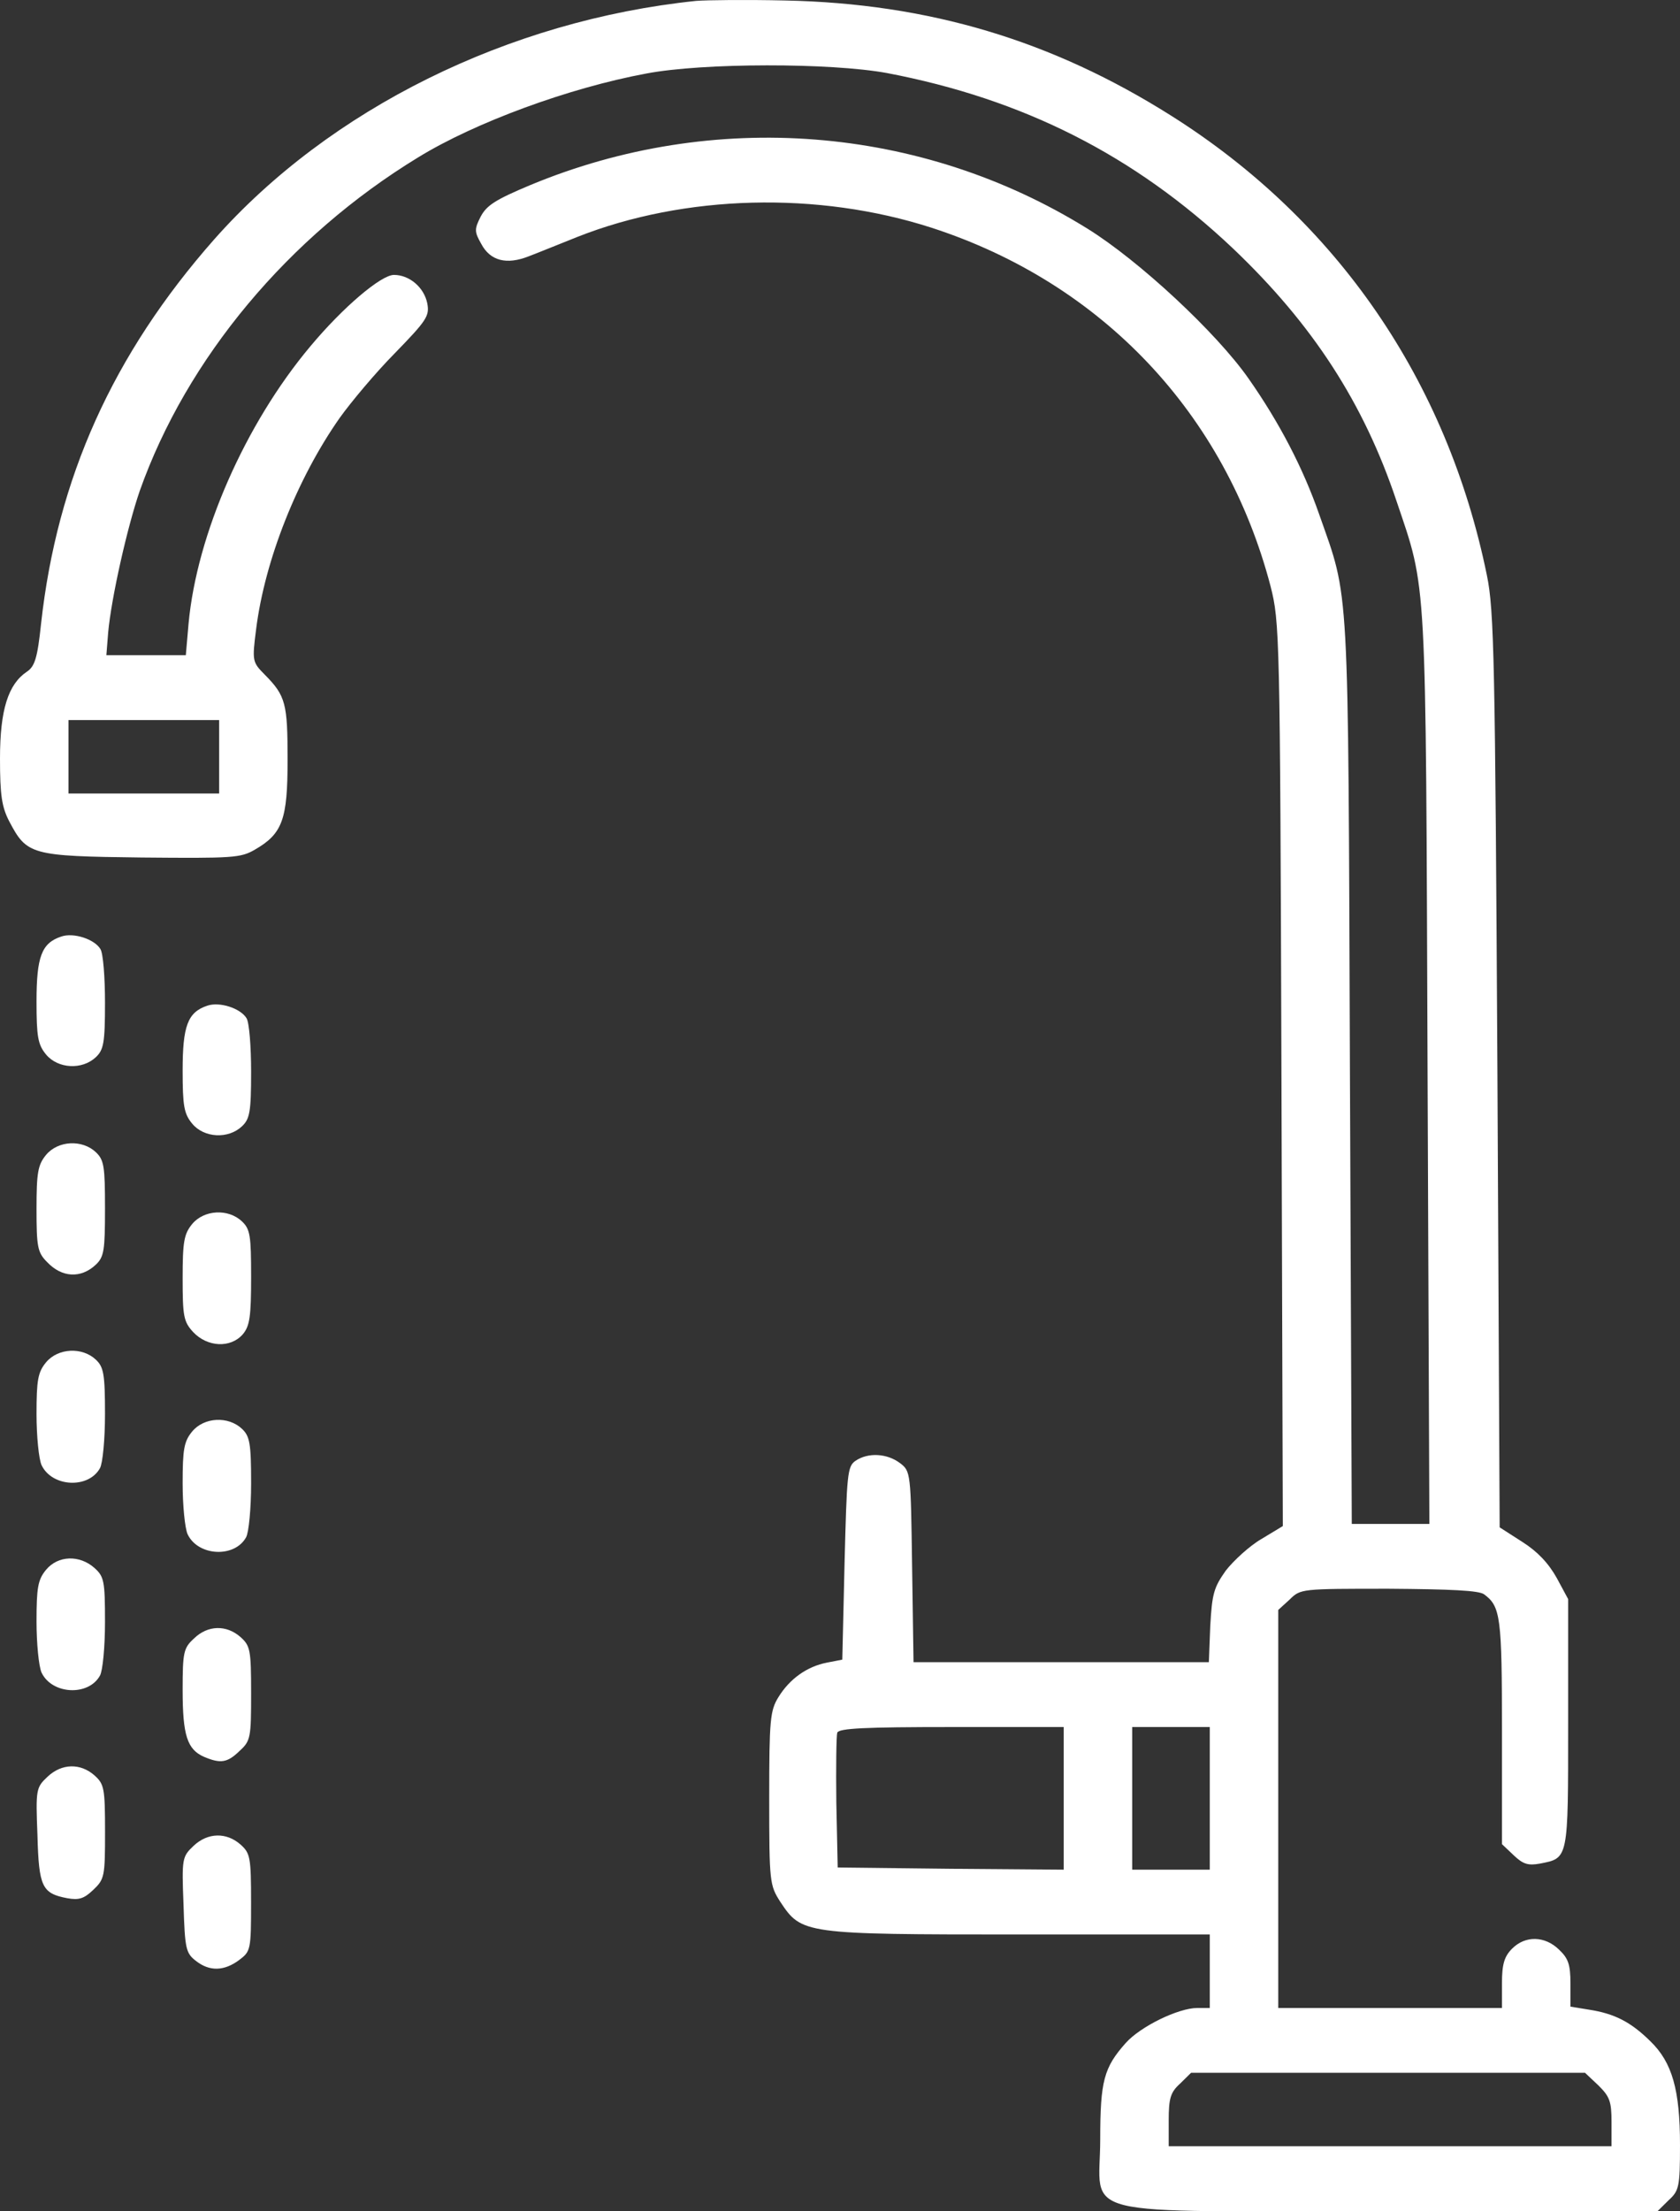 <?xml version="1.0" encoding="UTF-8"?>
<svg xmlns="http://www.w3.org/2000/svg" width="38" height="50" viewBox="0 0 38 50" fill="none">
  <rect x="0" y="0" width="38" height="50" fill="#333333" stroke="none"/>
  <path d="M15.747 0.02C11.503 0.46 7.455 2.463 4.843 5.415C2.551 8.014 1.291 10.819 0.929 14.102C0.847 14.884 0.785 15.069 0.609 15.187C0.186 15.47 0 16.047 0 17.151C0 17.981 0.041 18.245 0.207 18.568C0.609 19.33 0.692 19.359 3.201 19.389C5.277 19.408 5.442 19.398 5.762 19.213C6.392 18.851 6.505 18.529 6.505 17.18C6.505 15.91 6.464 15.734 5.989 15.255C5.71 14.972 5.7 14.952 5.793 14.229C5.989 12.665 6.722 10.819 7.683 9.45C7.941 9.089 8.498 8.424 8.932 7.985C9.655 7.242 9.717 7.144 9.665 6.861C9.593 6.499 9.262 6.216 8.911 6.216C8.622 6.216 7.765 6.939 7.022 7.828C5.545 9.587 4.451 12.079 4.265 14.102L4.203 14.815H3.304H2.406L2.447 14.297C2.52 13.506 2.881 11.913 3.16 11.102C4.223 8.102 6.526 5.346 9.459 3.558C10.749 2.766 12.877 1.985 14.622 1.662C15.902 1.418 18.794 1.418 20.064 1.652C23.141 2.239 25.66 3.509 27.891 5.62C29.688 7.33 30.844 9.108 31.587 11.327C32.279 13.379 32.248 12.841 32.29 24.167L32.331 34.457H31.453H30.576L30.534 24.216C30.493 12.959 30.524 13.584 29.842 11.639C29.471 10.574 28.934 9.548 28.242 8.561C27.519 7.525 25.764 5.893 24.597 5.17C20.838 2.835 16.14 2.463 11.999 4.183C11.204 4.516 11.008 4.643 10.873 4.897C10.729 5.18 10.729 5.239 10.884 5.512C11.09 5.903 11.462 5.991 11.958 5.796C12.164 5.718 12.67 5.512 13.062 5.356C15.489 4.398 18.504 4.32 21.076 5.151C24.927 6.402 27.715 9.353 28.738 13.252C28.944 14.063 28.954 14.307 28.985 24.294L29.016 34.506L28.531 34.799C28.262 34.955 27.901 35.288 27.726 35.513C27.457 35.894 27.416 36.03 27.375 36.763L27.343 37.584H24.008H20.663L20.631 35.425C20.601 33.294 20.601 33.265 20.353 33.079C20.064 32.864 19.64 32.835 19.351 33.03C19.165 33.157 19.155 33.333 19.103 35.346L19.052 37.526L18.701 37.594C18.256 37.682 17.864 37.956 17.606 38.376C17.42 38.679 17.399 38.884 17.399 40.662C17.399 42.558 17.41 42.627 17.647 42.998C18.133 43.731 18.164 43.74 23.058 43.74H27.364V44.571V45.402H27.085C26.652 45.402 25.795 45.822 25.464 46.193C24.968 46.75 24.886 47.053 24.886 48.373C24.886 50.18 24.153 49.995 31.464 49.995H37.494L37.742 49.75C37.979 49.535 38 49.447 38 48.499C38 47.258 37.825 46.633 37.329 46.154C36.885 45.715 36.513 45.529 35.945 45.441L35.522 45.372V44.845C35.522 44.415 35.47 44.278 35.264 44.083C34.944 43.77 34.499 43.76 34.2 44.063C34.025 44.239 33.973 44.415 33.973 44.845V45.402H31.443H28.913V40.907V36.402L29.171 36.167C29.419 35.923 29.429 35.923 31.412 35.923C32.816 35.933 33.456 35.962 33.57 36.05C33.942 36.324 33.973 36.558 33.973 39.148V41.698L34.241 41.952C34.448 42.148 34.561 42.187 34.83 42.138C35.48 42.011 35.47 42.06 35.47 38.972V36.157L35.212 35.679C35.026 35.346 34.778 35.083 34.438 34.867L33.921 34.535L33.87 24.216C33.818 14.962 33.797 13.799 33.632 13.008C32.734 8.61 30.245 4.985 26.497 2.62C23.791 0.91 21.003 0.079 17.761 0.011C16.883 -0.009 15.975 0.001 15.747 0.02ZM4.957 17.112V17.942H3.253H1.549V17.112V16.281H3.253H4.957V17.112ZM24.06 40.662V42.275L21.509 42.255L18.948 42.226L18.917 40.76C18.907 39.959 18.917 39.245 18.938 39.177C18.979 39.079 19.547 39.05 21.53 39.05H24.06V40.662ZM27.364 40.662V42.275H26.486H25.609V40.662V39.05H26.486H27.364V40.662ZM36.152 47.151C36.41 47.405 36.451 47.513 36.451 47.982V48.529H31.443H26.435V47.943C26.435 47.444 26.476 47.307 26.693 47.112L26.941 46.868H31.391H35.852L36.152 47.151Z" fill="white"></path>
  <path d="M1.384 21.177C0.94 21.323 0.826 21.636 0.826 22.643C0.826 23.444 0.857 23.62 1.043 23.845C1.312 24.167 1.859 24.196 2.169 23.903C2.344 23.737 2.375 23.581 2.375 22.672C2.375 22.105 2.334 21.558 2.272 21.46C2.138 21.235 1.663 21.079 1.384 21.177Z" fill="white"></path>
  <path d="M4.688 22.74C4.244 22.887 4.131 23.2 4.131 24.206C4.131 25.008 4.162 25.183 4.348 25.408C4.616 25.731 5.163 25.76 5.473 25.467C5.649 25.301 5.68 25.144 5.68 24.235C5.68 23.669 5.638 23.122 5.577 23.024C5.442 22.799 4.967 22.643 4.688 22.74Z" fill="white"></path>
  <path d="M1.043 26.112C0.857 26.337 0.826 26.512 0.826 27.333C0.826 28.183 0.847 28.32 1.064 28.535C1.394 28.887 1.828 28.916 2.169 28.594C2.354 28.418 2.375 28.271 2.375 27.324C2.375 26.376 2.354 26.229 2.169 26.053C1.859 25.76 1.312 25.789 1.043 26.112Z" fill="white"></path>
  <path d="M4.348 27.675C4.162 27.9 4.131 28.076 4.131 28.897C4.131 29.757 4.152 29.884 4.368 30.118C4.688 30.46 5.215 30.49 5.494 30.167C5.649 29.981 5.68 29.767 5.68 28.877C5.68 27.939 5.659 27.793 5.473 27.617C5.163 27.323 4.616 27.353 4.348 27.675Z" fill="white"></path>
  <path d="M1.043 30.802C0.857 31.027 0.826 31.203 0.826 31.975C0.826 32.473 0.878 32.991 0.94 33.128C1.177 33.627 2.003 33.666 2.261 33.197C2.323 33.089 2.375 32.542 2.375 31.975C2.375 31.066 2.344 30.91 2.169 30.744C1.859 30.451 1.312 30.48 1.043 30.802Z" fill="white"></path>
  <path d="M4.348 32.366C4.162 32.591 4.131 32.767 4.131 33.538C4.131 34.037 4.182 34.555 4.244 34.692C4.482 35.19 5.308 35.229 5.566 34.76C5.628 34.653 5.68 34.105 5.68 33.538C5.68 32.63 5.649 32.473 5.473 32.307C5.163 32.014 4.616 32.043 4.348 32.366Z" fill="white"></path>
  <path d="M1.043 35.493C0.857 35.718 0.826 35.894 0.826 36.666C0.826 37.164 0.878 37.682 0.94 37.819C1.177 38.317 2.003 38.356 2.261 37.887C2.323 37.779 2.375 37.242 2.375 36.675C2.375 35.747 2.354 35.649 2.138 35.454C1.797 35.151 1.312 35.17 1.043 35.493Z" fill="white"></path>
  <path d="M4.389 37.047C4.152 37.262 4.131 37.359 4.131 38.21C4.131 39.236 4.234 39.558 4.616 39.724C4.988 39.881 5.143 39.861 5.422 39.587C5.669 39.363 5.68 39.285 5.68 38.288C5.68 37.301 5.659 37.213 5.442 37.017C5.122 36.734 4.699 36.744 4.389 37.047Z" fill="white"></path>
  <path d="M1.075 40.174C0.816 40.418 0.806 40.457 0.847 41.493C0.878 42.666 0.951 42.812 1.519 42.92C1.787 42.969 1.901 42.929 2.107 42.734C2.365 42.49 2.376 42.431 2.376 41.415C2.376 40.428 2.355 40.34 2.138 40.144C1.818 39.861 1.395 39.871 1.075 40.174Z" fill="white"></path>
  <path d="M4.378 41.737C4.12 41.981 4.11 42.021 4.151 43.066C4.182 44.063 4.203 44.161 4.43 44.337C4.74 44.581 5.07 44.571 5.411 44.317C5.669 44.122 5.679 44.092 5.679 43.017C5.679 41.991 5.659 41.903 5.442 41.708C5.122 41.425 4.698 41.434 4.378 41.737Z" fill="white"></path>
</svg>
